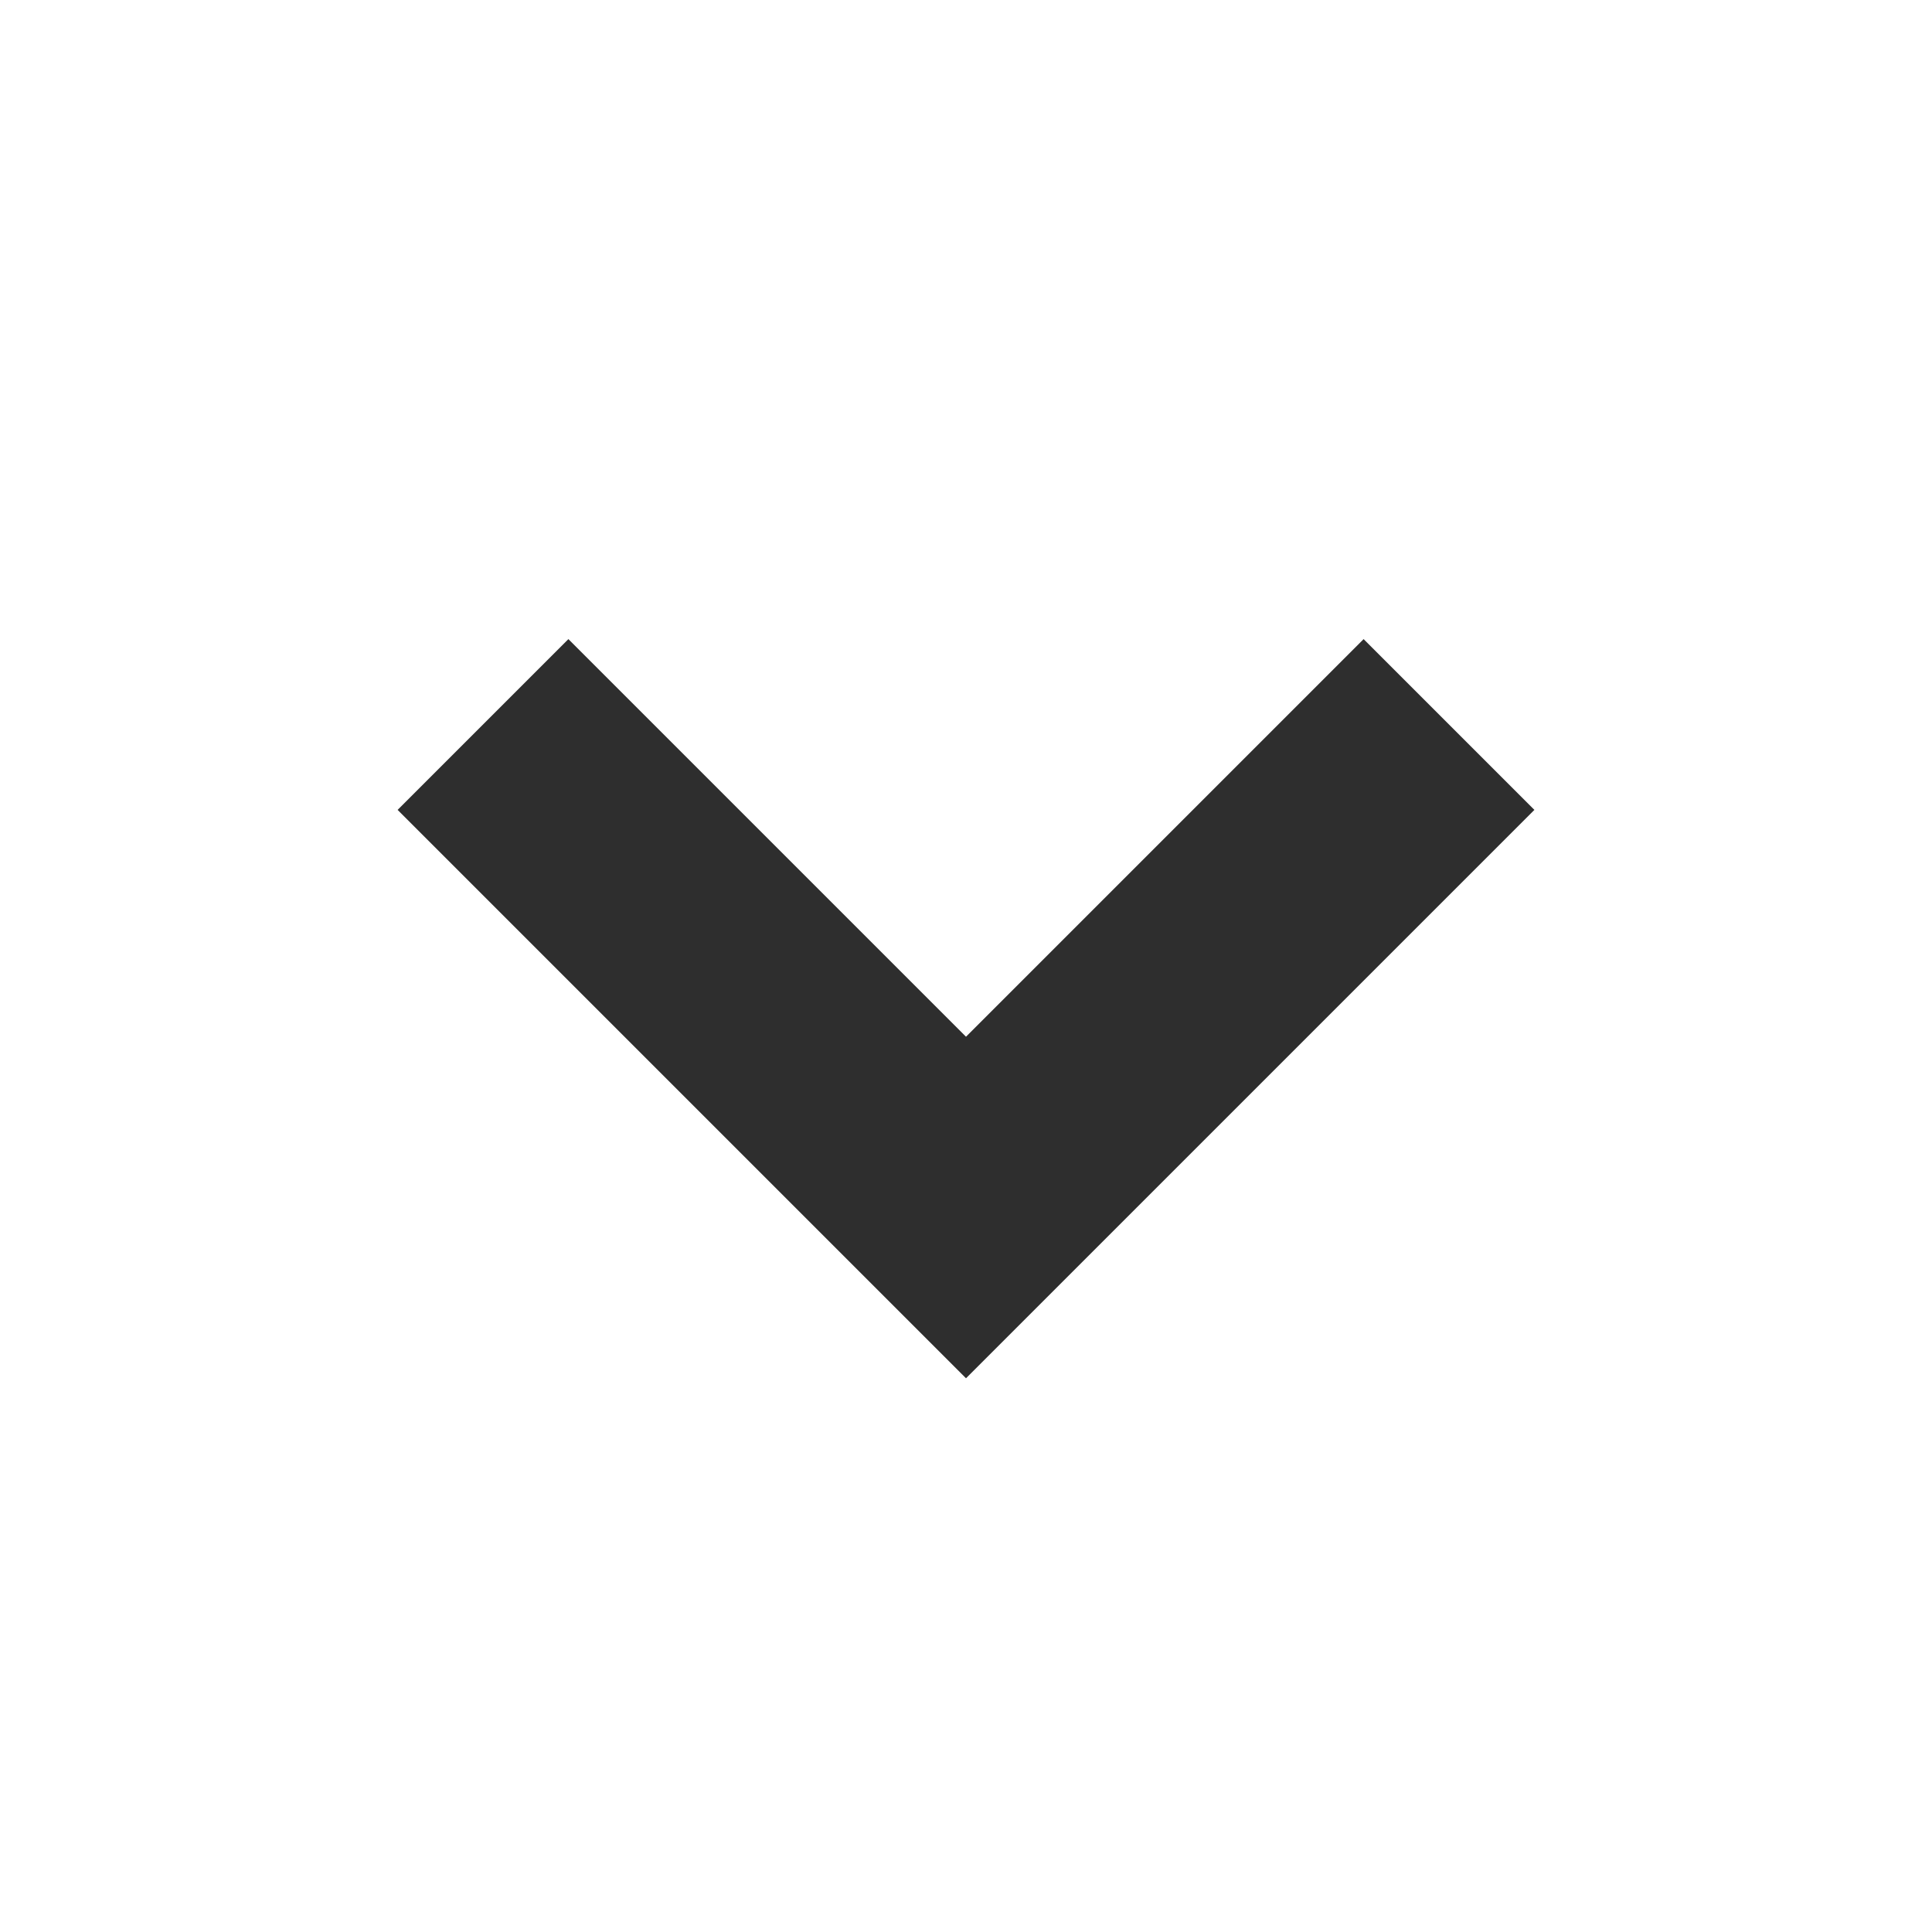 <?xml version="1.0" encoding="UTF-8"?> <svg xmlns="http://www.w3.org/2000/svg" width="16" height="16" viewBox="0 0 16 16" fill="none"> <path d="M12 6L8 10L4 6" stroke="#2E2E2E" stroke-width="2"></path> </svg> 